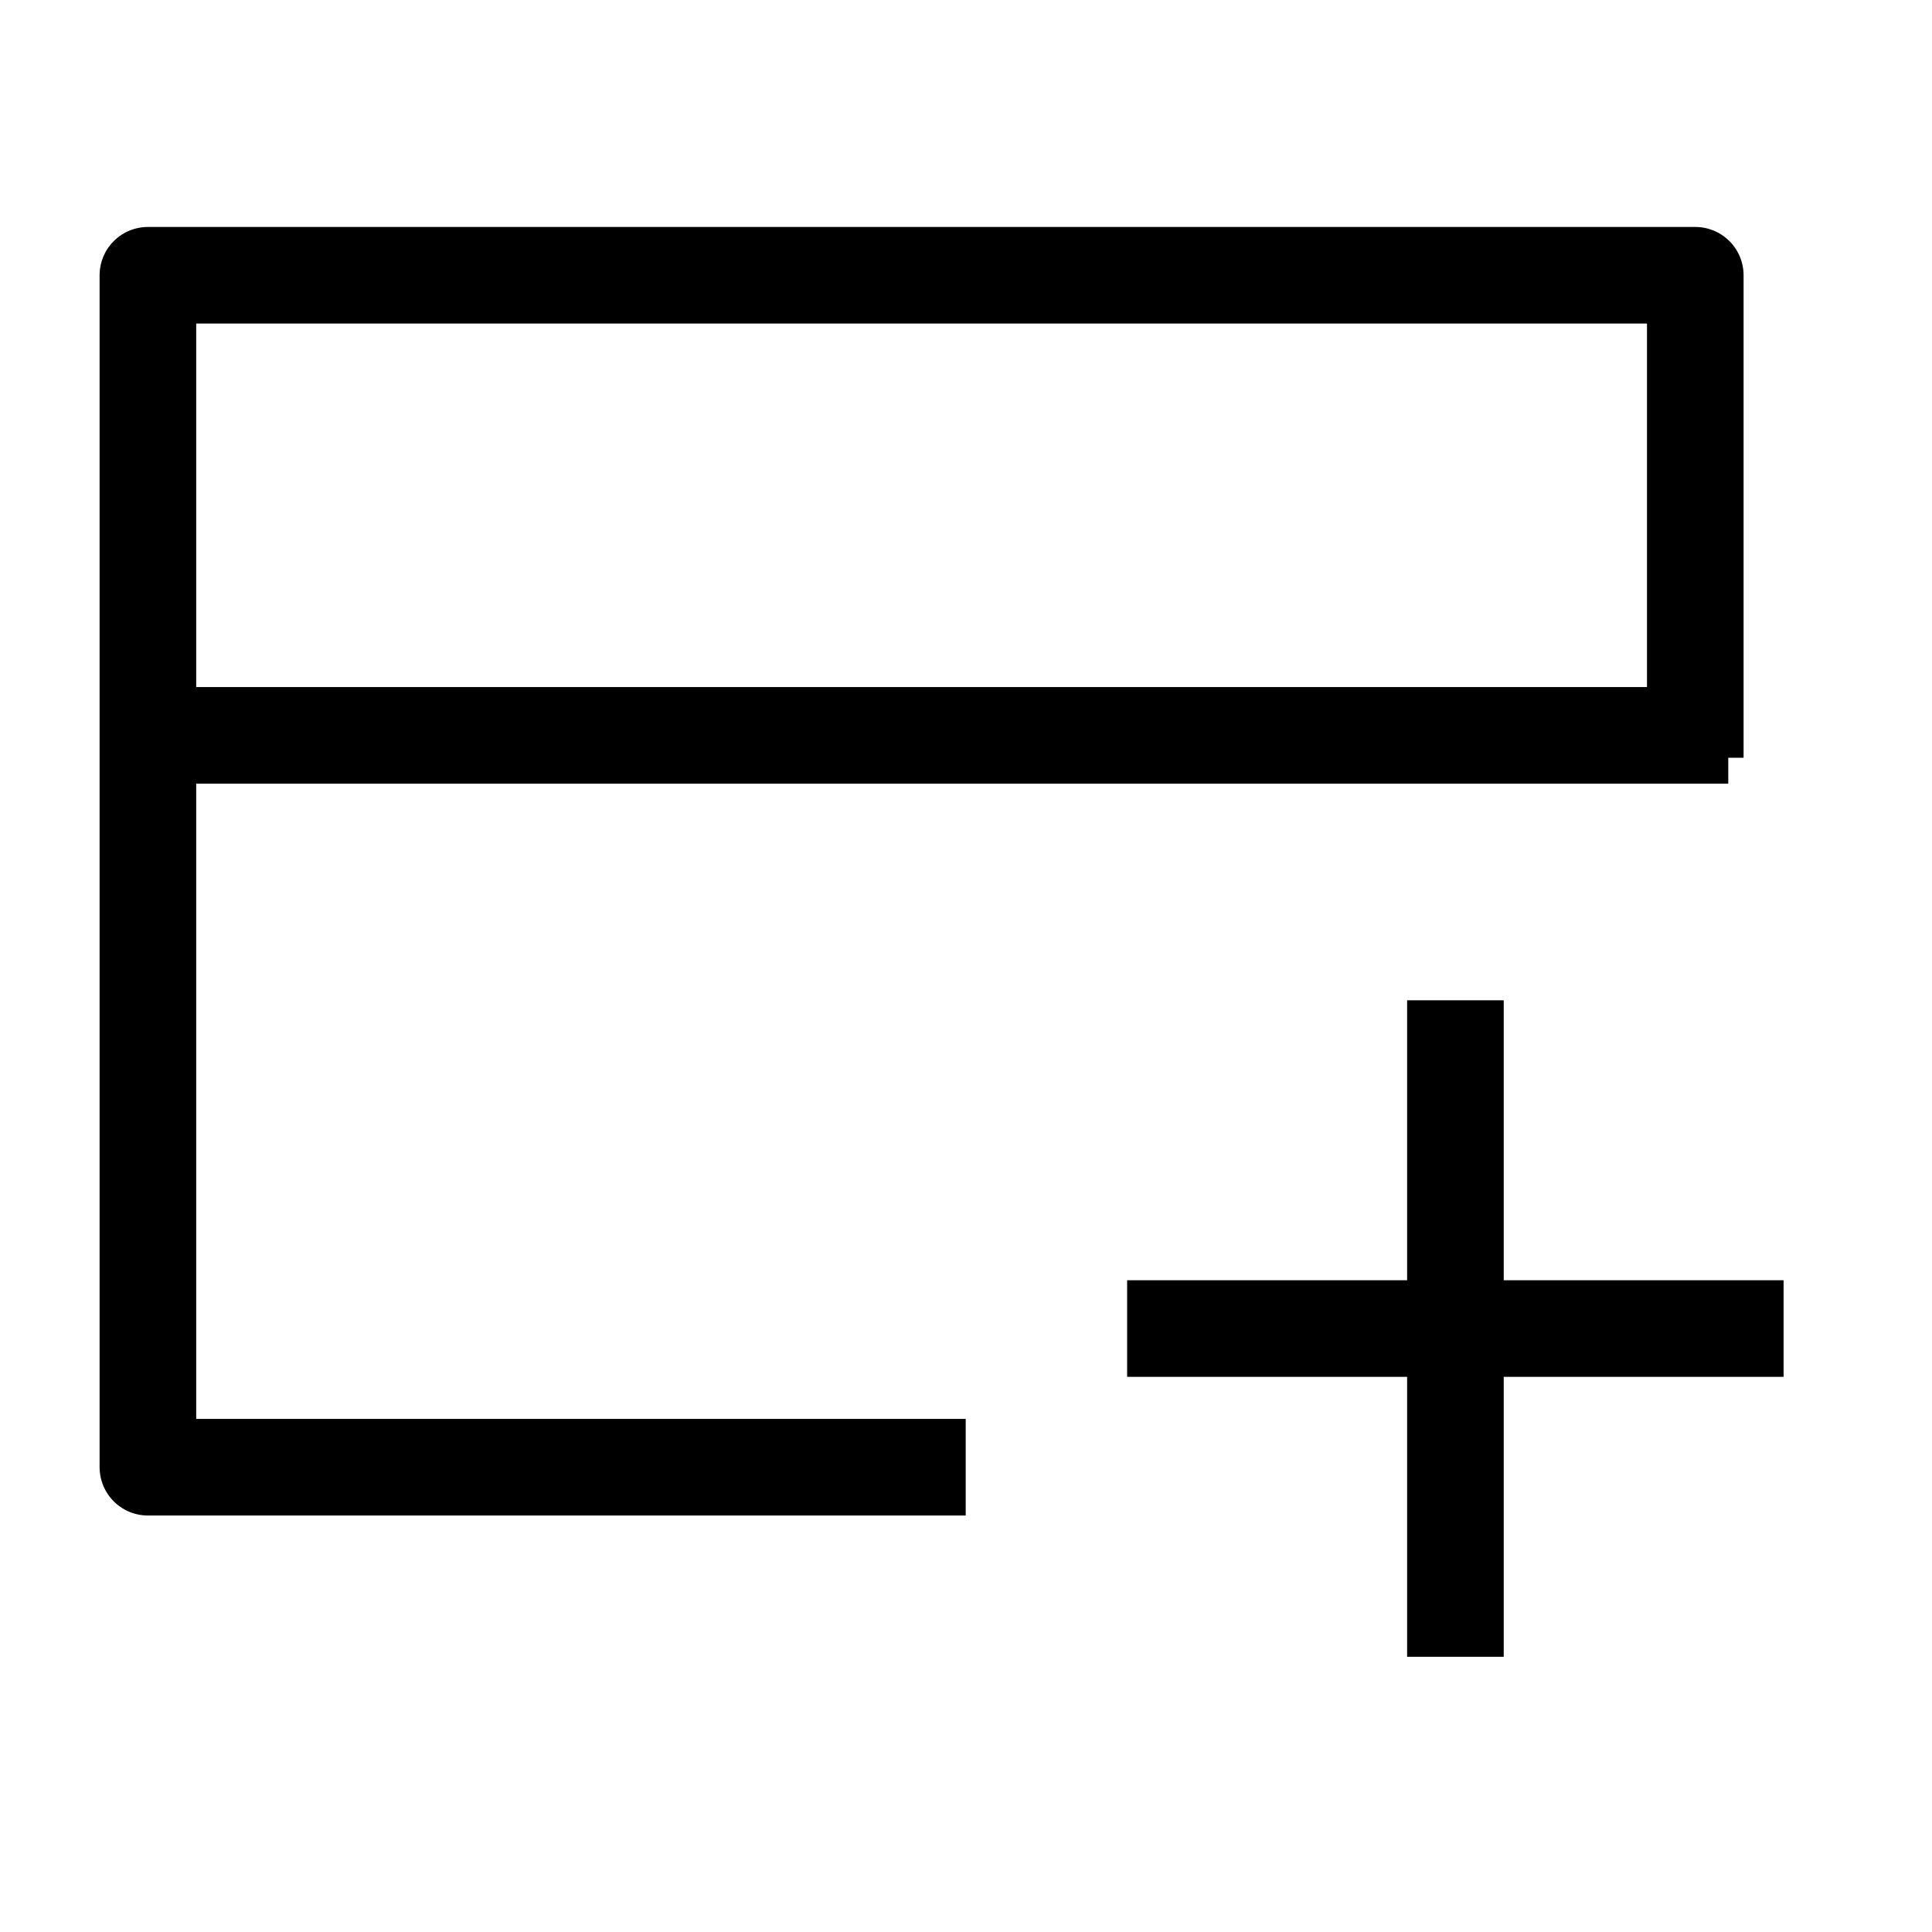 <svg width="40" height="40" viewBox="0 0 40 40" fill="none" xmlns="http://www.w3.org/2000/svg">
<path d="M19.994 30.377H3.062V5.699H35.099V15.689" stroke="black" stroke-width="2" stroke-linejoin="round"/>
<path d="M3.469 15.225L35.782 15.225" stroke="black" stroke-width="2"/>
<path d="M23.336 27.506H36.927" stroke="black" stroke-width="2"/>
<path d="M30.133 34.302L30.133 20.71" stroke="black" stroke-width="2"/>
</svg>
